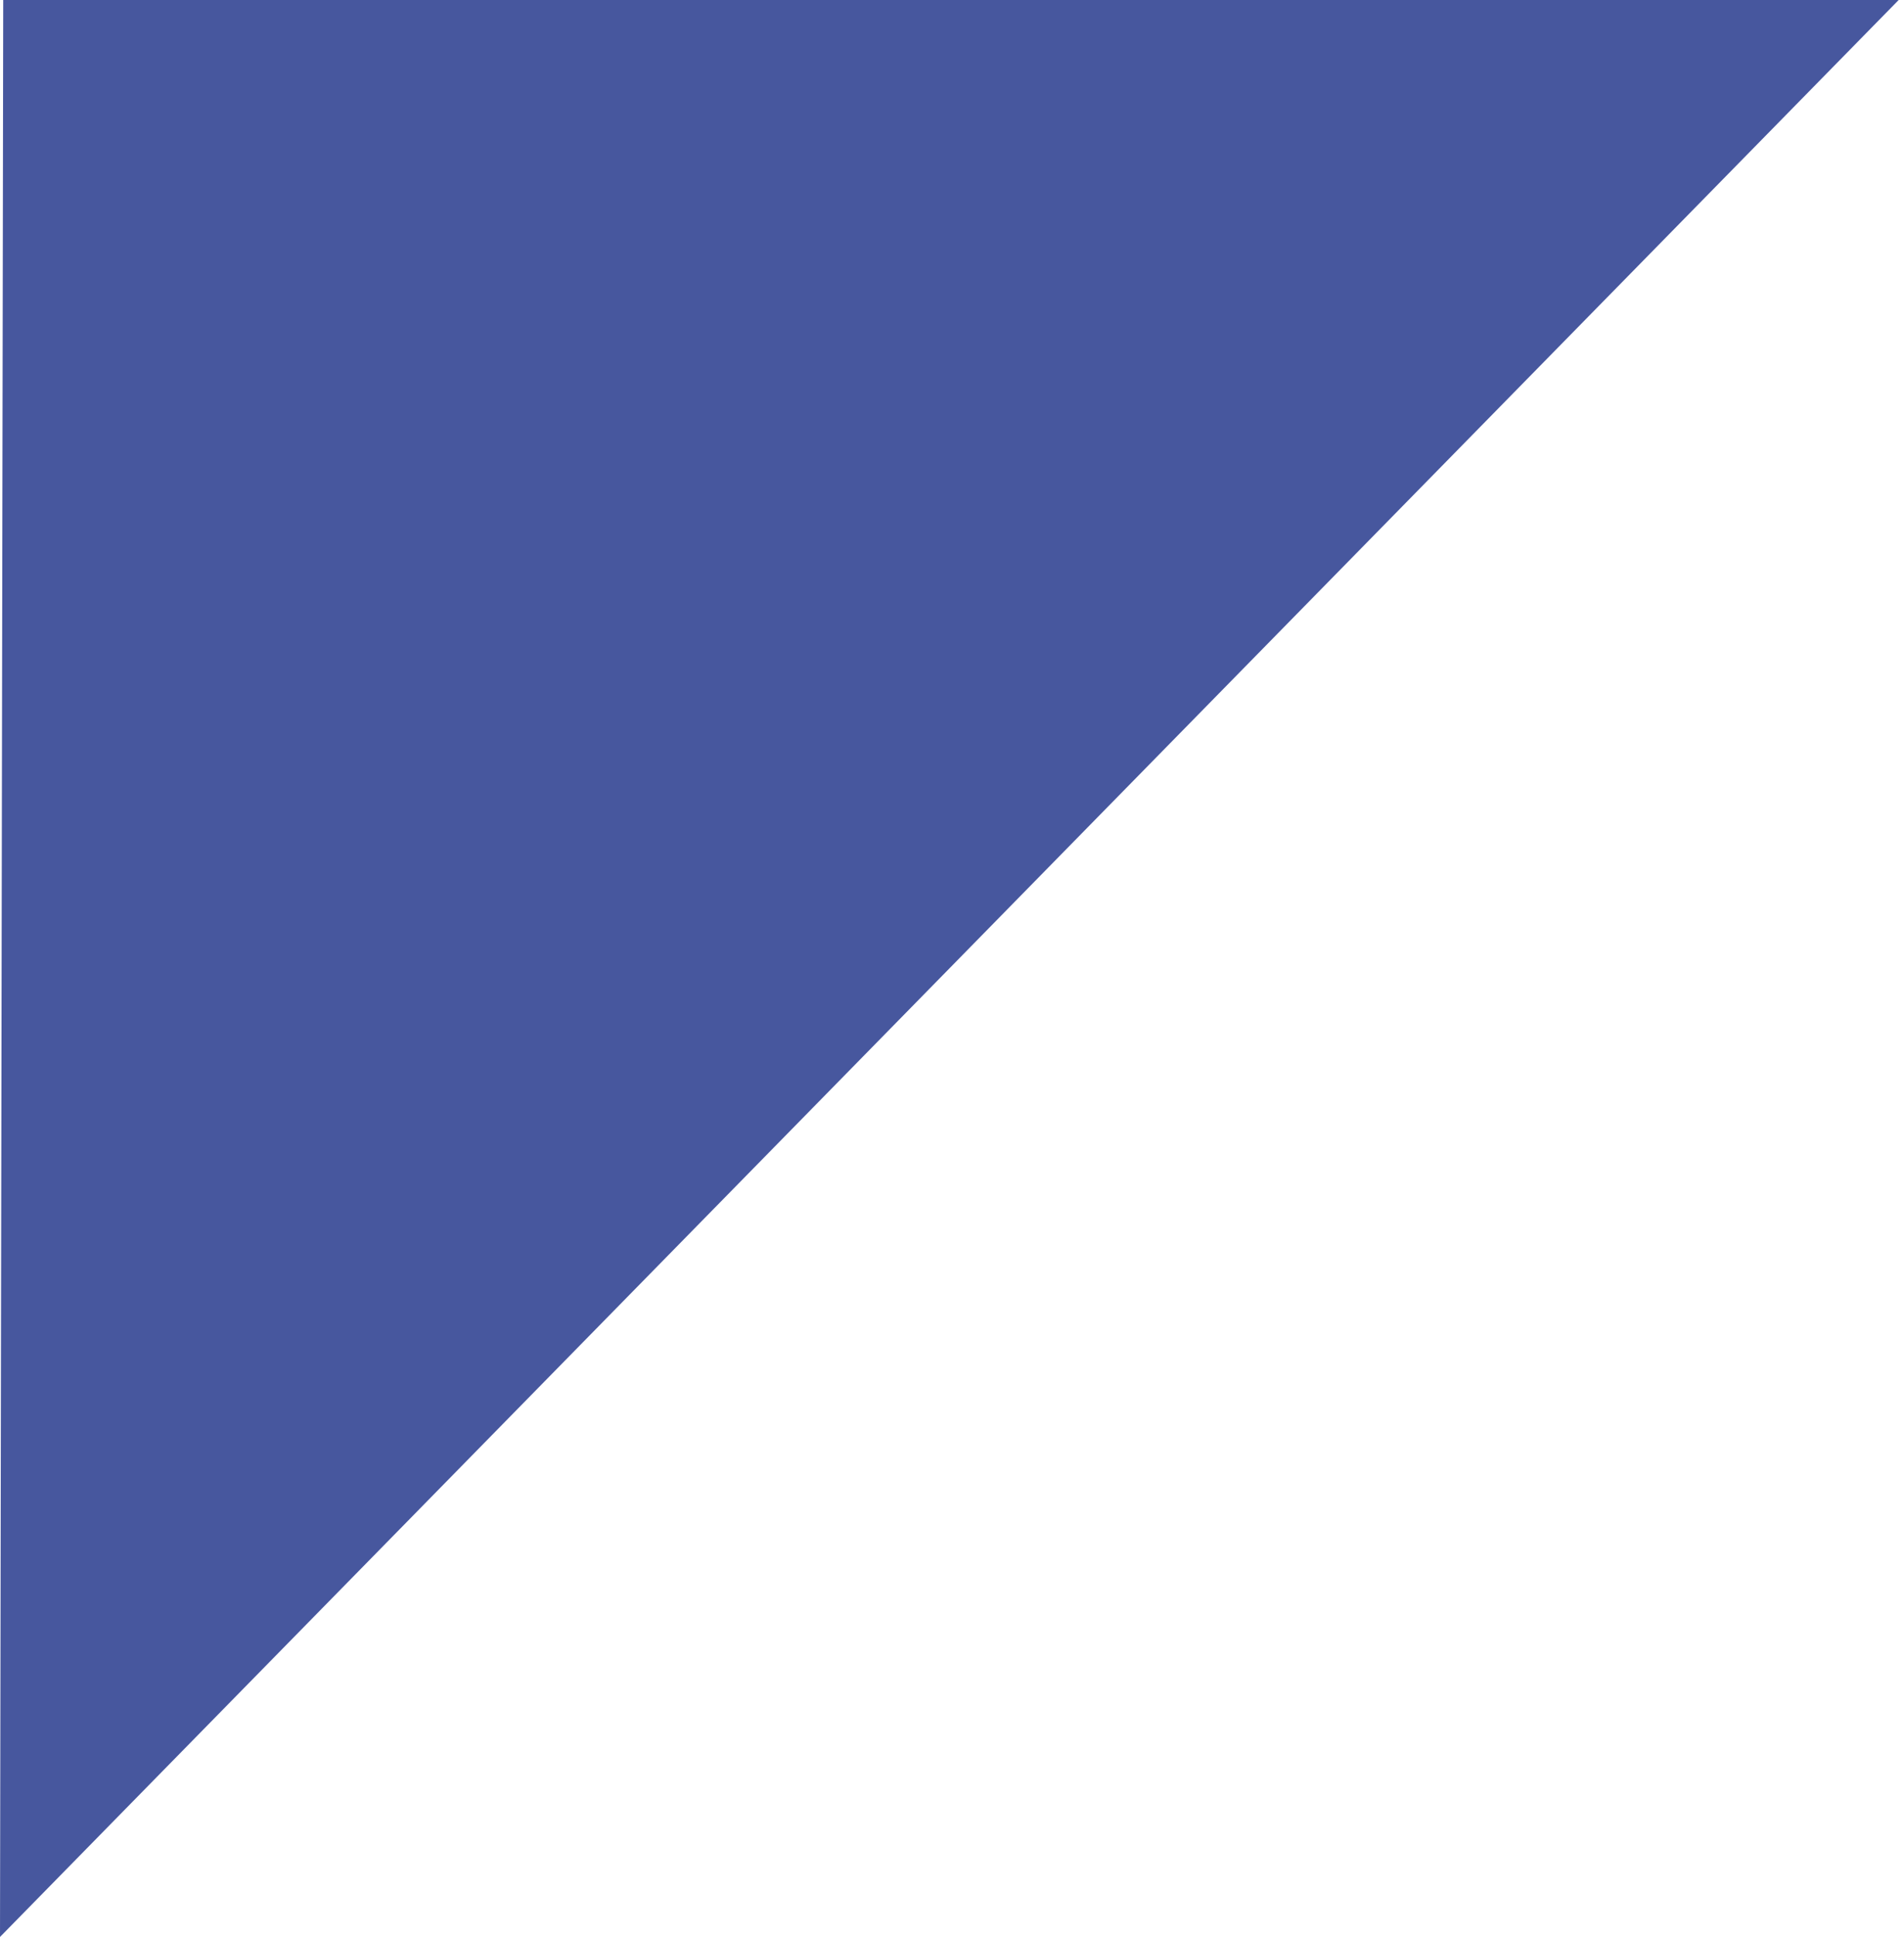 <?xml version="1.0" encoding="UTF-8"?> <svg xmlns="http://www.w3.org/2000/svg" width="353" height="359" viewBox="0 0 353 359" fill="none"><path d="M0.597 0L0 358.923L352.011 0H0.597Z" fill="#47579E"></path></svg> 